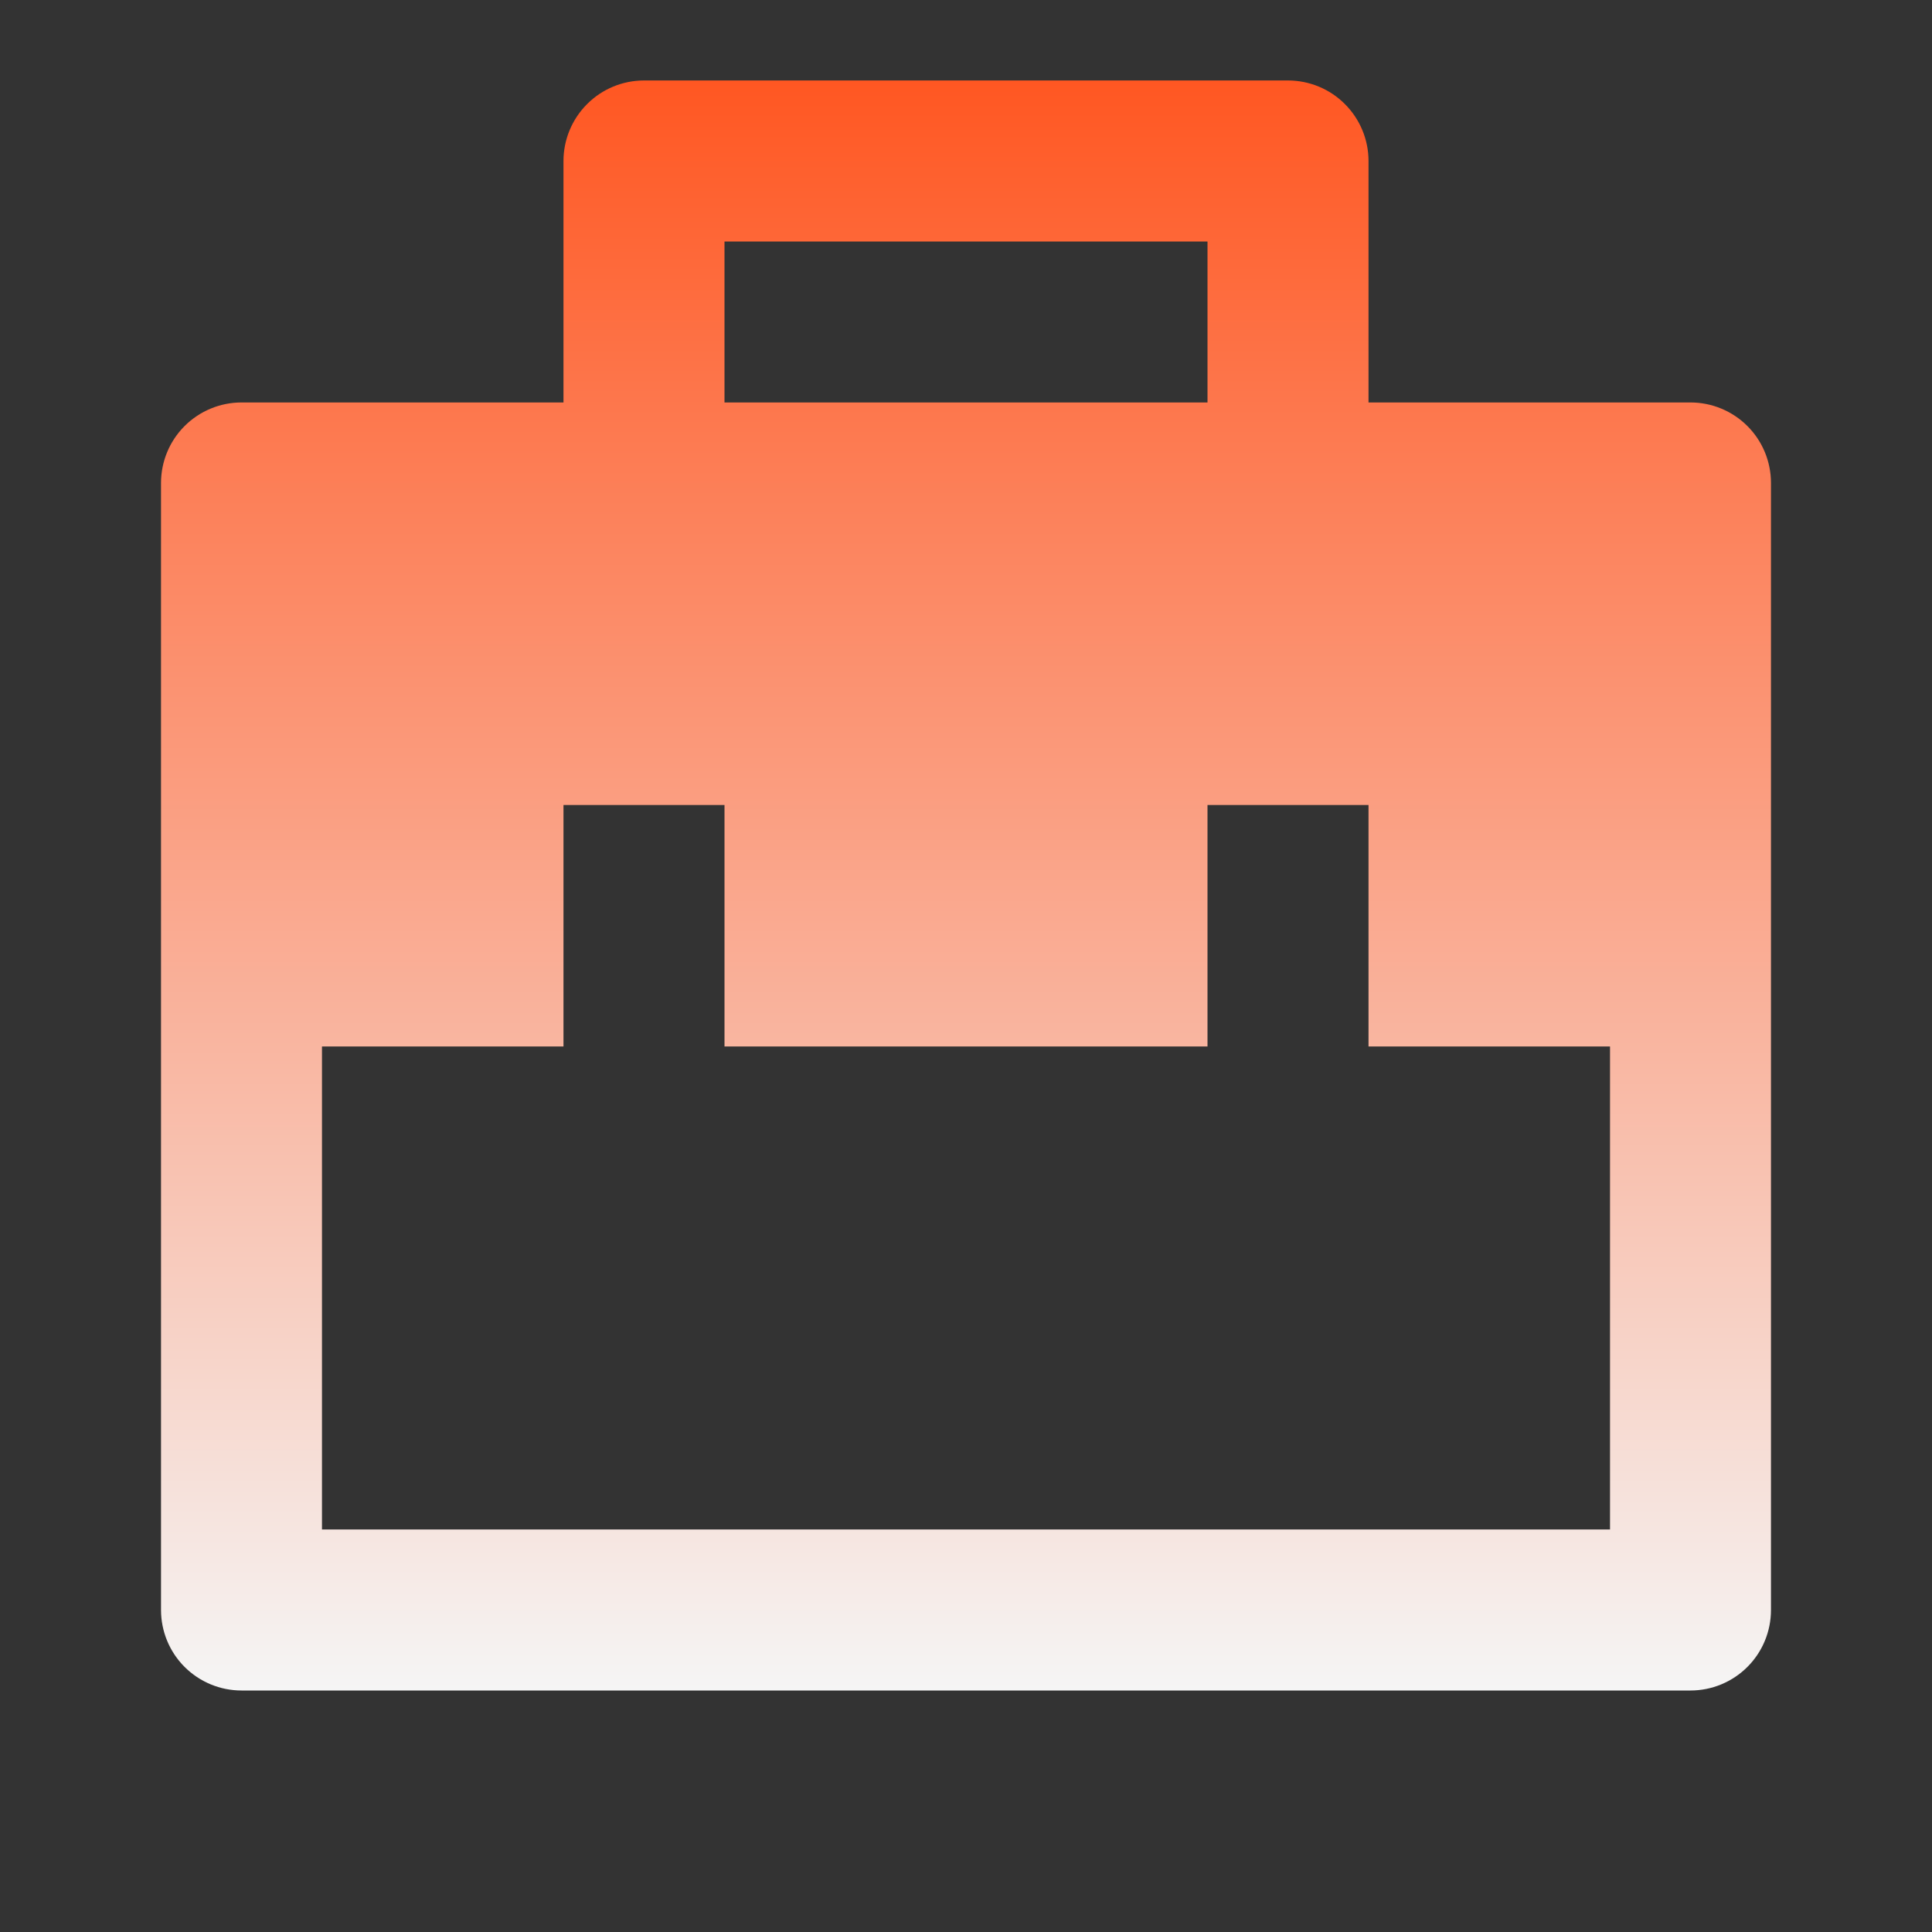 <?xml version="1.0" encoding="UTF-8"?> <svg xmlns="http://www.w3.org/2000/svg" width="32" height="32" viewBox="0 0 32 32" fill="none"><rect x="0" y="0" width="32" height="32" fill="#333333" stroke="none"/><g clip-path="url(#clip0_323_581)"><path d="M9.333 6.666V2.666C9.333 2.313 9.474 1.974 9.724 1.724C9.974 1.473 10.313 1.333 10.667 1.333H21.333C21.687 1.333 22.026 1.473 22.276 1.724C22.526 1.974 22.667 2.313 22.667 2.666V6.666H28C28.354 6.666 28.693 6.807 28.943 7.057C29.193 7.307 29.333 7.646 29.333 8V26.666C29.333 27.02 29.193 27.359 28.943 27.609C28.693 27.859 28.354 28 28 28H4C3.646 28 3.307 27.859 3.057 27.609C2.807 27.359 2.667 27.02 2.667 26.666V8C2.667 7.646 2.807 7.307 3.057 7.057C3.307 6.807 3.646 6.666 4 6.666H9.333ZM22.667 17.333V13.333H20V17.333H12V13.333H9.333V17.333H5.333V25.333H26.667V17.333H22.667ZM12 4V6.666H20V4H12Z" fill="url(#paint0_linear_323_581)"></path></g><defs><linearGradient id="paint0_linear_323_581" x1="16" y1="1.333" x2="16" y2="28" gradientUnits="userSpaceOnUse"><stop stop-color="#FF5722"></stop><stop offset="1" stop-color="#F5F5F5"></stop></linearGradient><clipPath id="clip0_323_581"><rect width="32" height="32" fill="white"></rect></clipPath></defs></svg> 